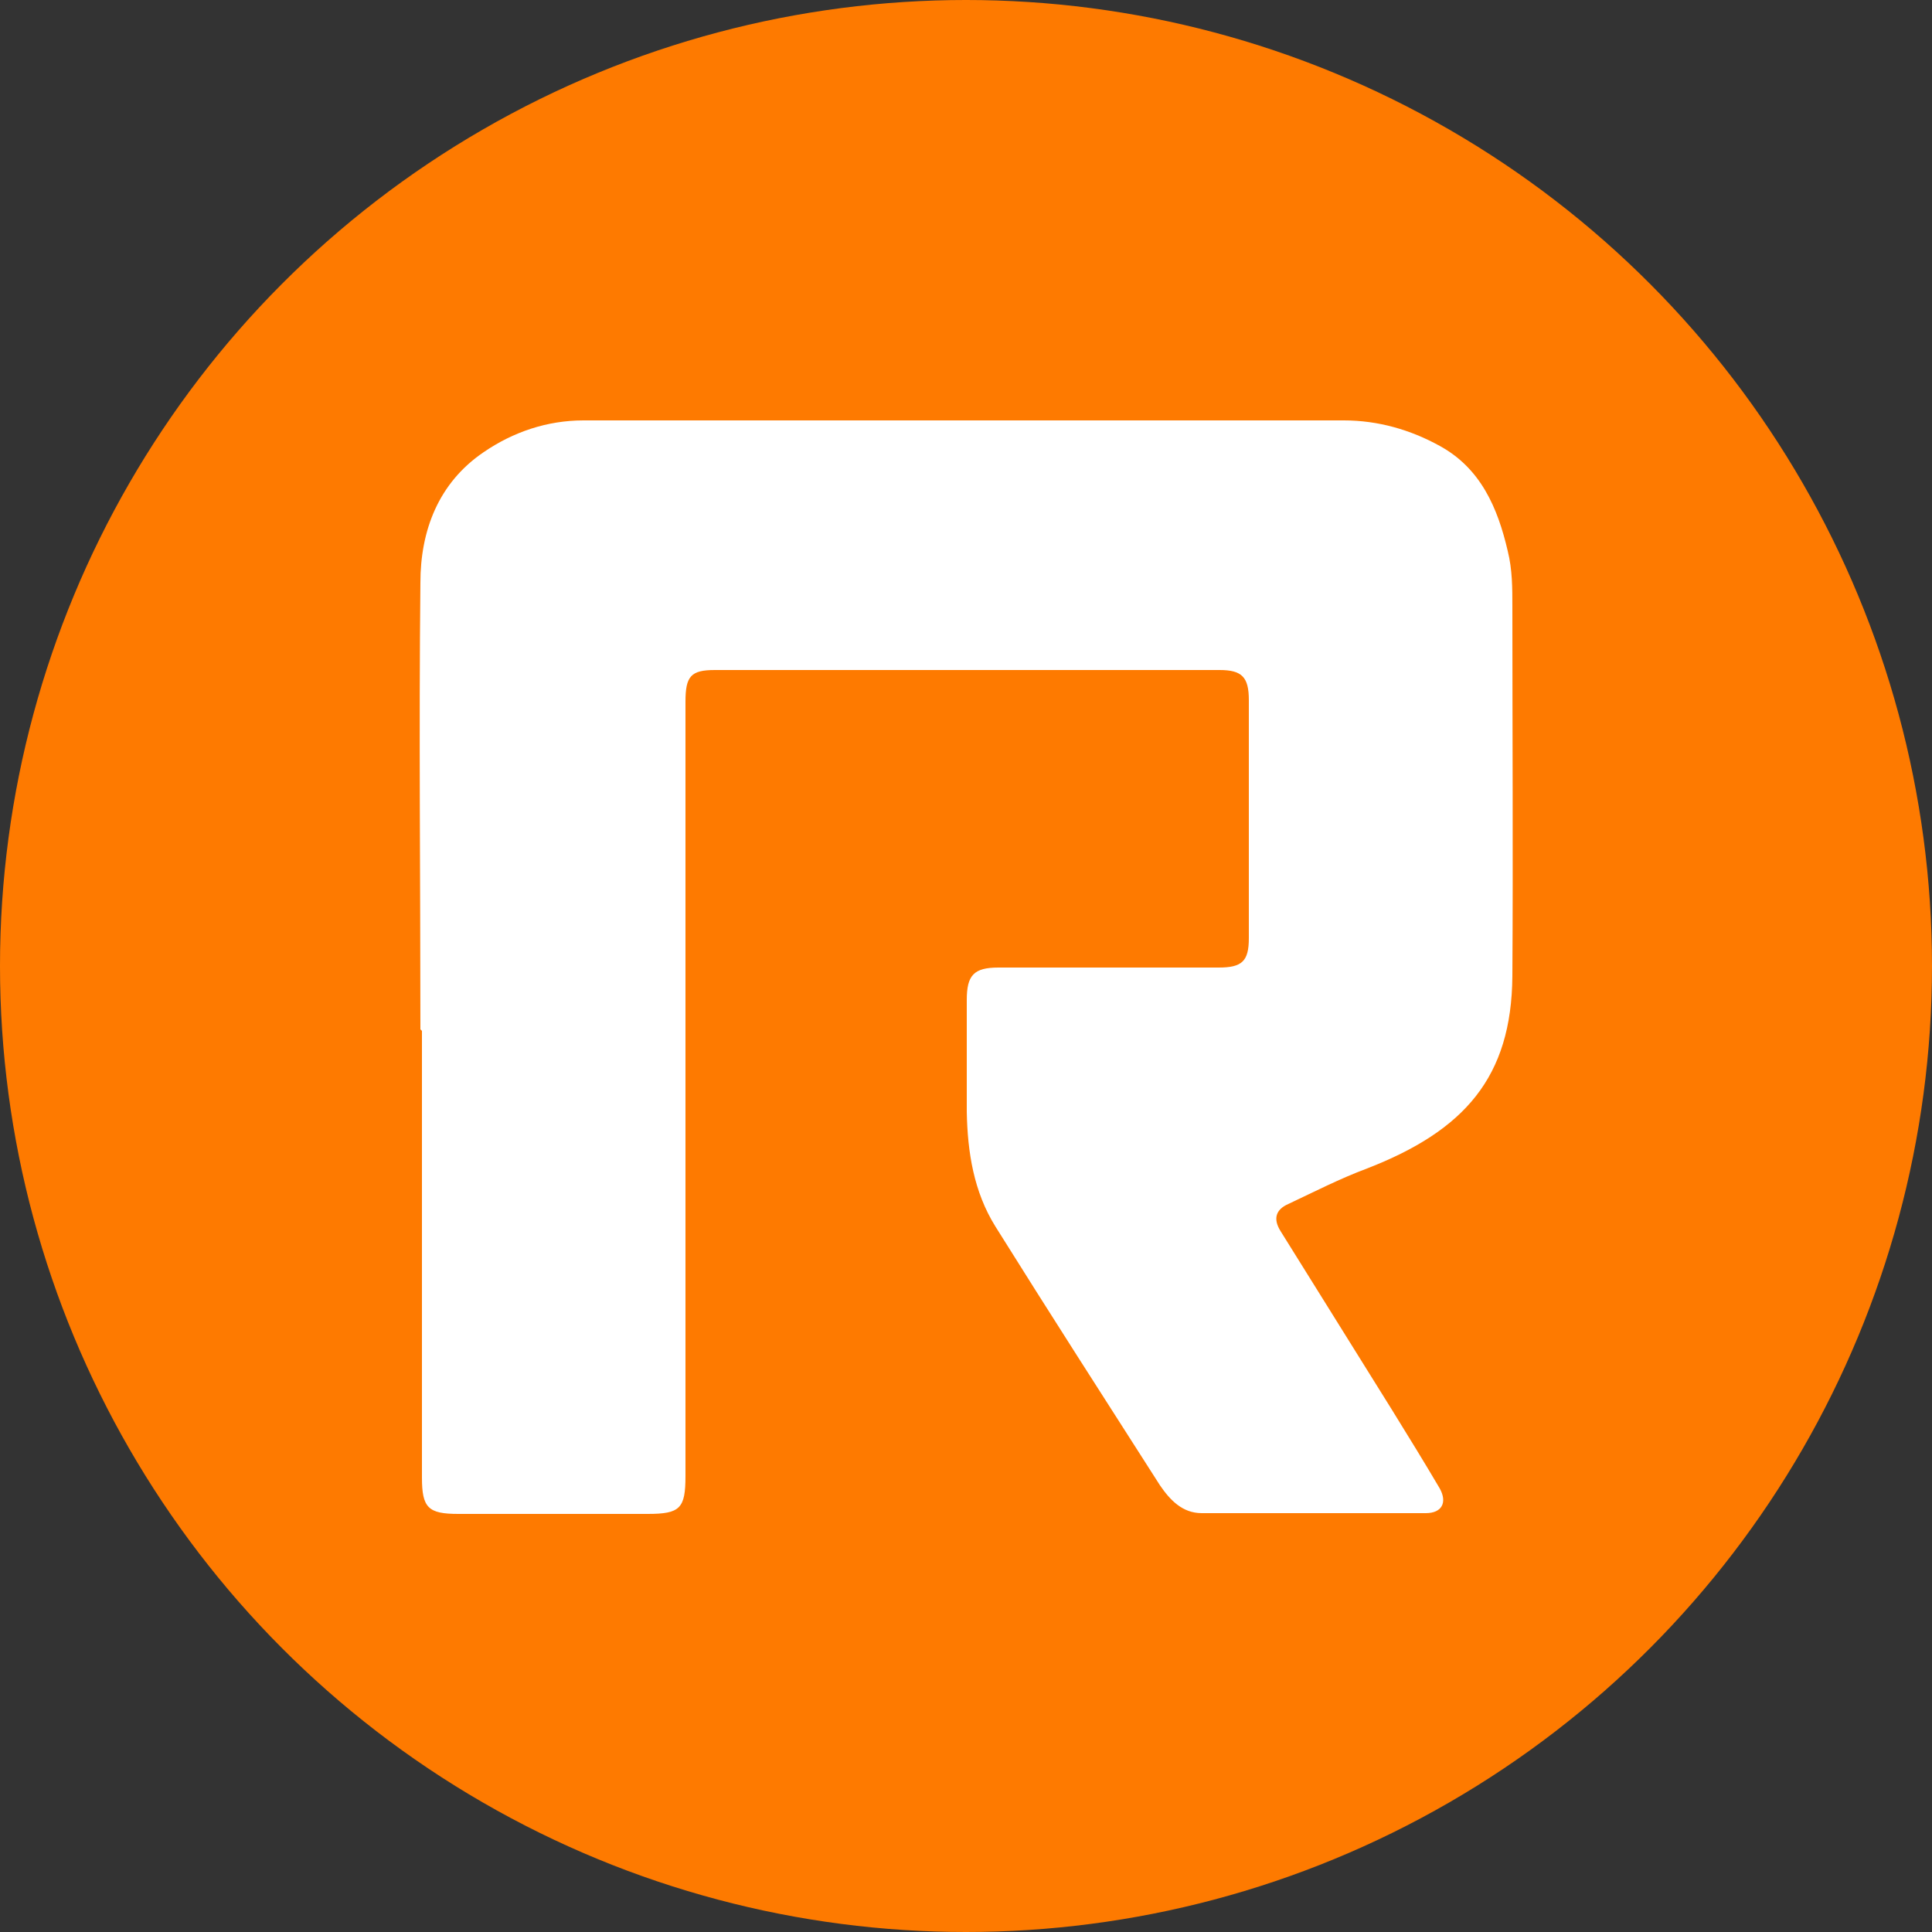 <?xml version="1.0" encoding="UTF-8"?>
<svg xmlns="http://www.w3.org/2000/svg" version="1.1" viewBox="0 0 250 250">
  <rect x="0" y="0" width="250" height="250" fill="#333333" stroke="none"/>
  <defs>
    <style>
      .cls-1 {
        fill: #fff;
      }

      .cls-2 {
        fill: #fe7a00;
      }
    </style>
  </defs>
  <!-- Generator: Adobe Illustrator 28.7.1, SVG Export Plug-In . SVG Version: 1.2.0 Build 142)  -->
  <g>
    <g id="Layer_1">
      <circle class="cls-2" cx="125" cy="125" r="125"/>
      <path class="cls-1" d="M54.4,133.2c0-19.3-.2-38.6,0-57.8,0-6.7,2.3-12.9,8.2-16.9,3.8-2.6,8.2-4.1,12.9-4.1,23.7,0,47.4,0,71.1,0,9.1,0,18.2,0,27.3,0,4.4,0,8.6,1.2,12.4,3.3,5.3,2.9,7.5,8,8.8,13.6.6,2.4.6,4.8.6,7.2,0,15.9.1,31.9,0,47.8-.1,13.1-6.2,20-18.8,24.9-3.5,1.3-6.8,3-10.2,4.6-1.6.7-2,1.9-1,3.5,4.8,7.7,9.6,15.4,14.4,23.1,2.1,3.4,4.2,6.8,6.2,10.2,1,1.8.3,3.2-1.8,3.2-9.7,0-19.4,0-29,0-2.5,0-4.1-1.7-5.4-3.6-7.1-11.1-14.3-22.3-21.3-33.5-2.8-4.5-3.6-9.6-3.7-14.8,0-4.8,0-9.7,0-14.5,0-3.2.9-4.2,4.1-4.2,9.5,0,19,0,28.5,0,3,0,3.9-.8,3.9-3.8,0-10.3,0-20.5,0-30.8,0-3-.9-3.9-3.8-3.9-21.8,0-43.6,0-65.3,0-3.1,0-3.8.8-3.8,4.1,0,33.4,0,66.8,0,100.2,0,4.2-.7,4.9-4.9,4.9-8.2,0-16.4,0-24.5,0-3.9,0-4.7-.8-4.7-4.7,0-19.3,0-38.6,0-57.8,0,0,0,0,0,0Z"/>
    </g>
  </g>
</svg>